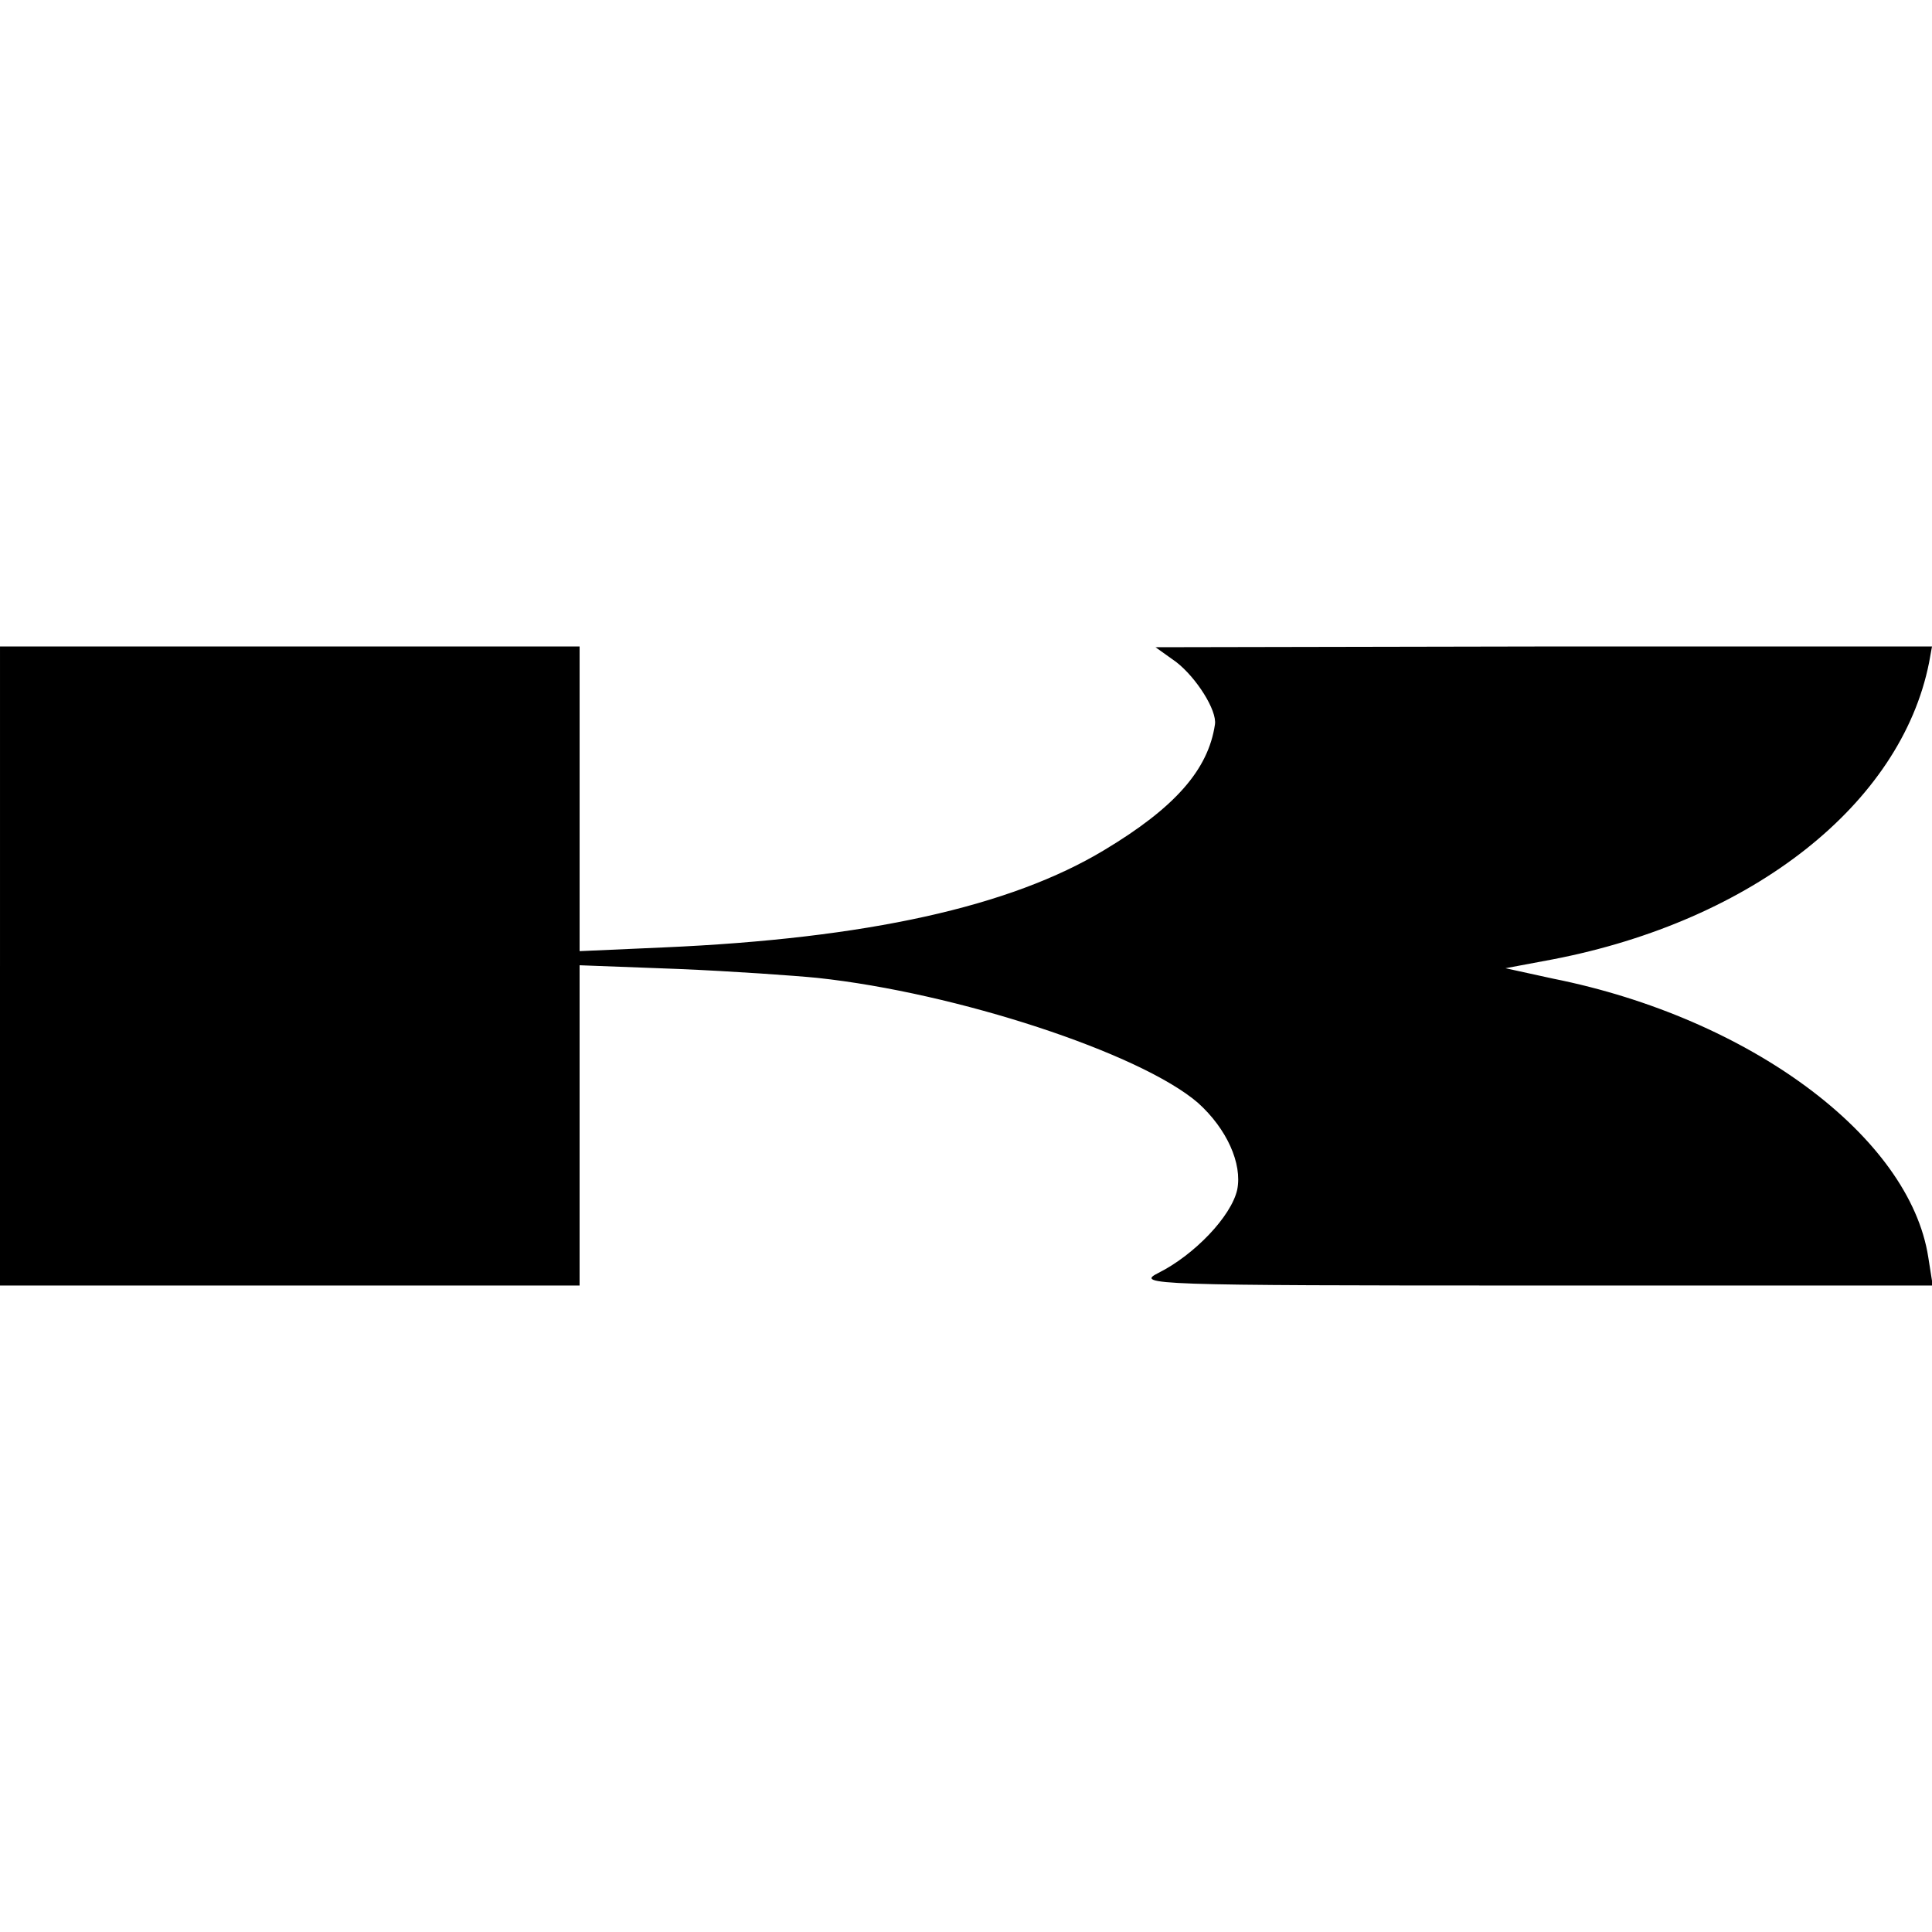 <?xml version="1.0" standalone="no"?>
<!DOCTYPE svg PUBLIC "-//W3C//DTD SVG 20010904//EN"
 "http://www.w3.org/TR/2001/REC-SVG-20010904/DTD/svg10.dtd">
<svg version="1.0" xmlns="http://www.w3.org/2000/svg"
 width="260pt" height="260pt" viewBox="0 0 260 260"
 preserveAspectRatio="xMidYMid meet">
<g transform="translate(0,260) scale(0.1,-0.1)"
fill="#000000" stroke="none">
<path d="M0 1300 l0 -430 390 0 390 0 0 216 0 215 133 -5 c72 -3 157 -9 187
-12 187 -20 434 -101 512 -168 39 -35 60 -82 53 -117 -8 -36 -58 -88 -106
-112 -32 -16 -8 -17 504 -17 l538 0 -6 38 c-25 162 -240 322 -505 375 l-64 14
64 12 c269 52 468 209 506 399 l4 22 -522 0 -523 -1 28 -20 c27 -21 55 -65 52
-84 -9 -61 -54 -112 -149 -169 -126 -76 -319 -119 -593 -131 l-113 -5 0 205 0
205 -390 0 -390 0 0 -430z"/>
</g>
</svg>
